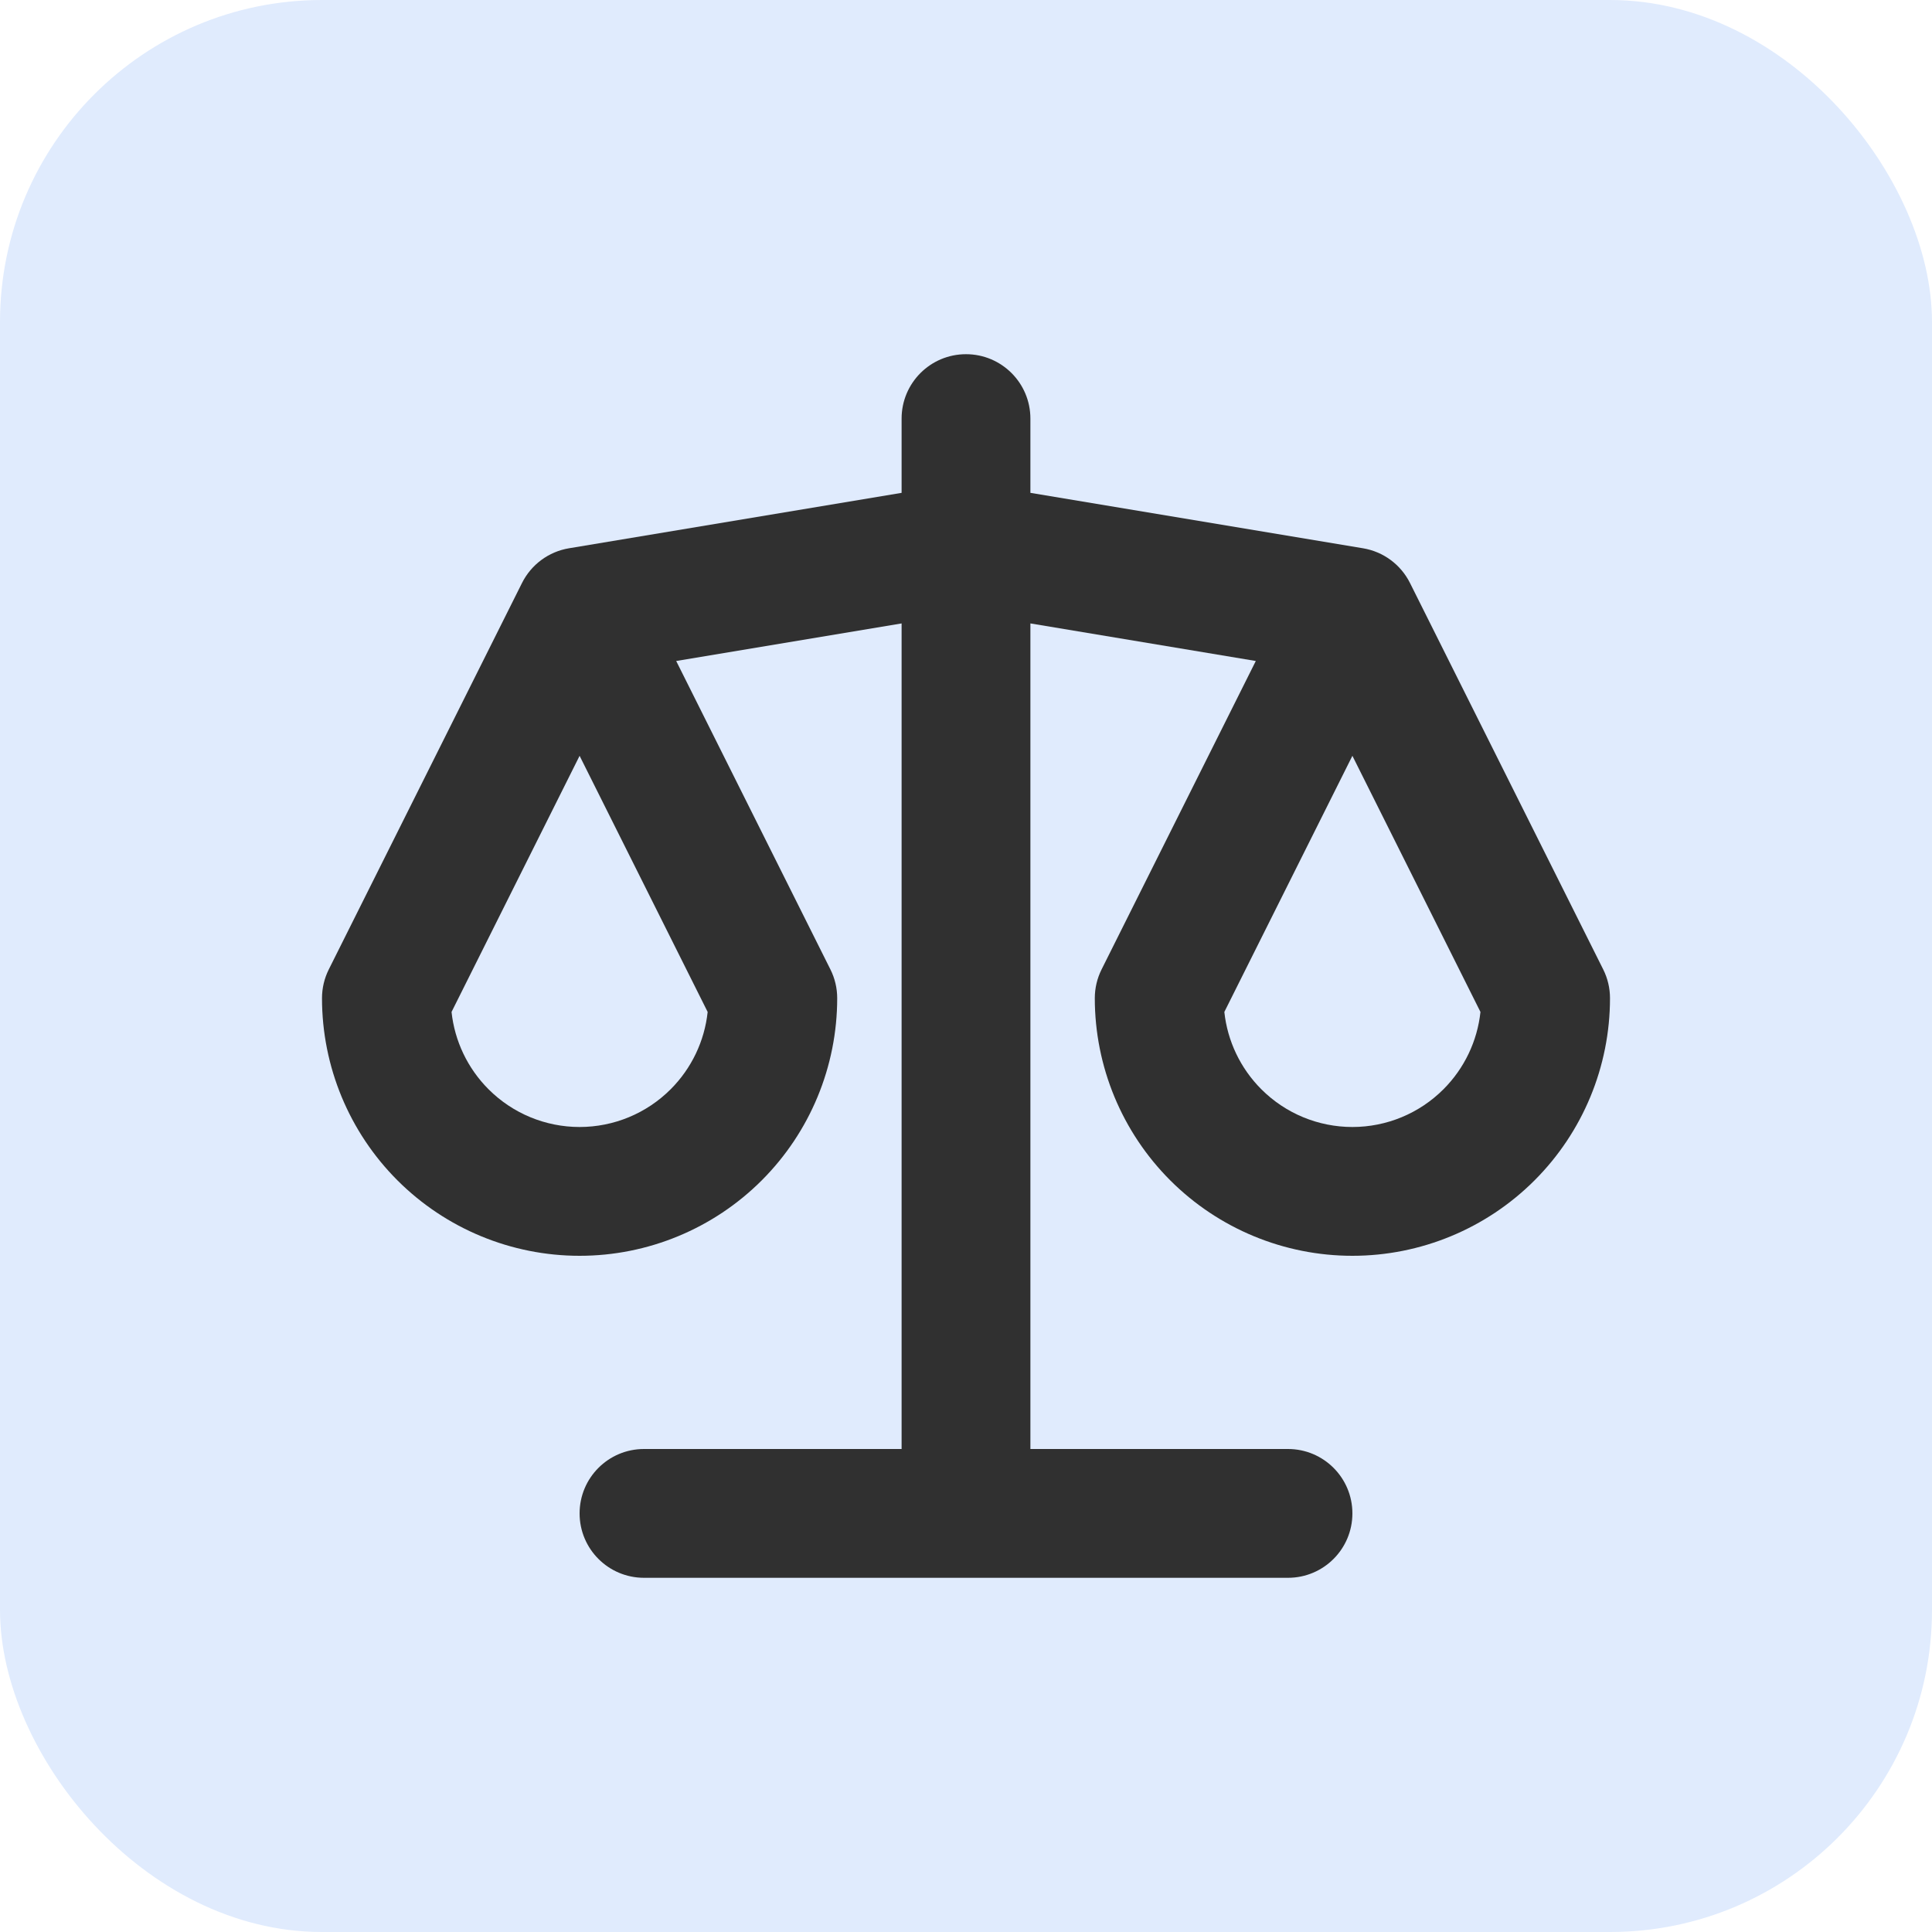 <?xml version="1.0" encoding="UTF-8"?>
<svg xmlns="http://www.w3.org/2000/svg" width="60" height="60" viewBox="0 0 60 60" fill="none">
  <g clip-path="url(#clip0_1398_1601)">
    <rect width="60" height="60" rx="10" fill="#E0EBFD"></rect>
    <path fill-rule="evenodd" clip-rule="evenodd" d="M30 11C31.105 11 32 11.895 32 13V15.306L42.329 17.027C42.96 17.132 43.503 17.533 43.789 18.106L49.789 30.106C49.928 30.383 50 30.689 50 31C50 33.122 49.157 35.157 47.657 36.657C46.157 38.157 44.122 39 42 39C39.878 39 37.843 38.157 36.343 36.657C34.843 35.157 34 33.122 34 31C34 30.689 34.072 30.383 34.211 30.106L39 20.528L32 19.361V45H40C41.105 45 42 45.895 42 47C42 48.105 41.105 49 40 49H20C18.895 49 18 48.105 18 47C18 45.895 18.895 45 20 45H28V19.361L21 20.528L25.789 30.106C25.928 30.383 26 30.689 26 31C26 33.122 25.157 35.157 23.657 36.657C22.157 38.157 20.122 39 18 39C15.878 39 13.843 38.157 12.343 36.657C10.843 35.157 10 33.122 10 31C10 30.689 10.072 30.383 10.211 30.106L16.211 18.106C16.497 17.533 17.04 17.132 17.671 17.027L28 15.306V13C28 11.895 28.895 11 30 11ZM18 23.472L21.977 31.427C21.88 32.331 21.477 33.179 20.828 33.828C20.078 34.579 19.061 35 18 35C16.939 35 15.922 34.579 15.172 33.828C14.523 33.179 14.12 32.331 14.023 31.427L18 23.472ZM42 23.472L38.023 31.427C38.12 32.331 38.523 33.179 39.172 33.828C39.922 34.579 40.939 35 42 35C43.061 35 44.078 34.579 44.828 33.828C45.477 33.179 45.88 32.331 45.977 31.427L42 23.472Z" fill="#303030"></path>
  </g>
  <defs>
    <clipPath id="clip0_1398_1601">
      <rect width="60" height="60" fill="white"></rect>
    </clipPath>
  </defs>
</svg>
